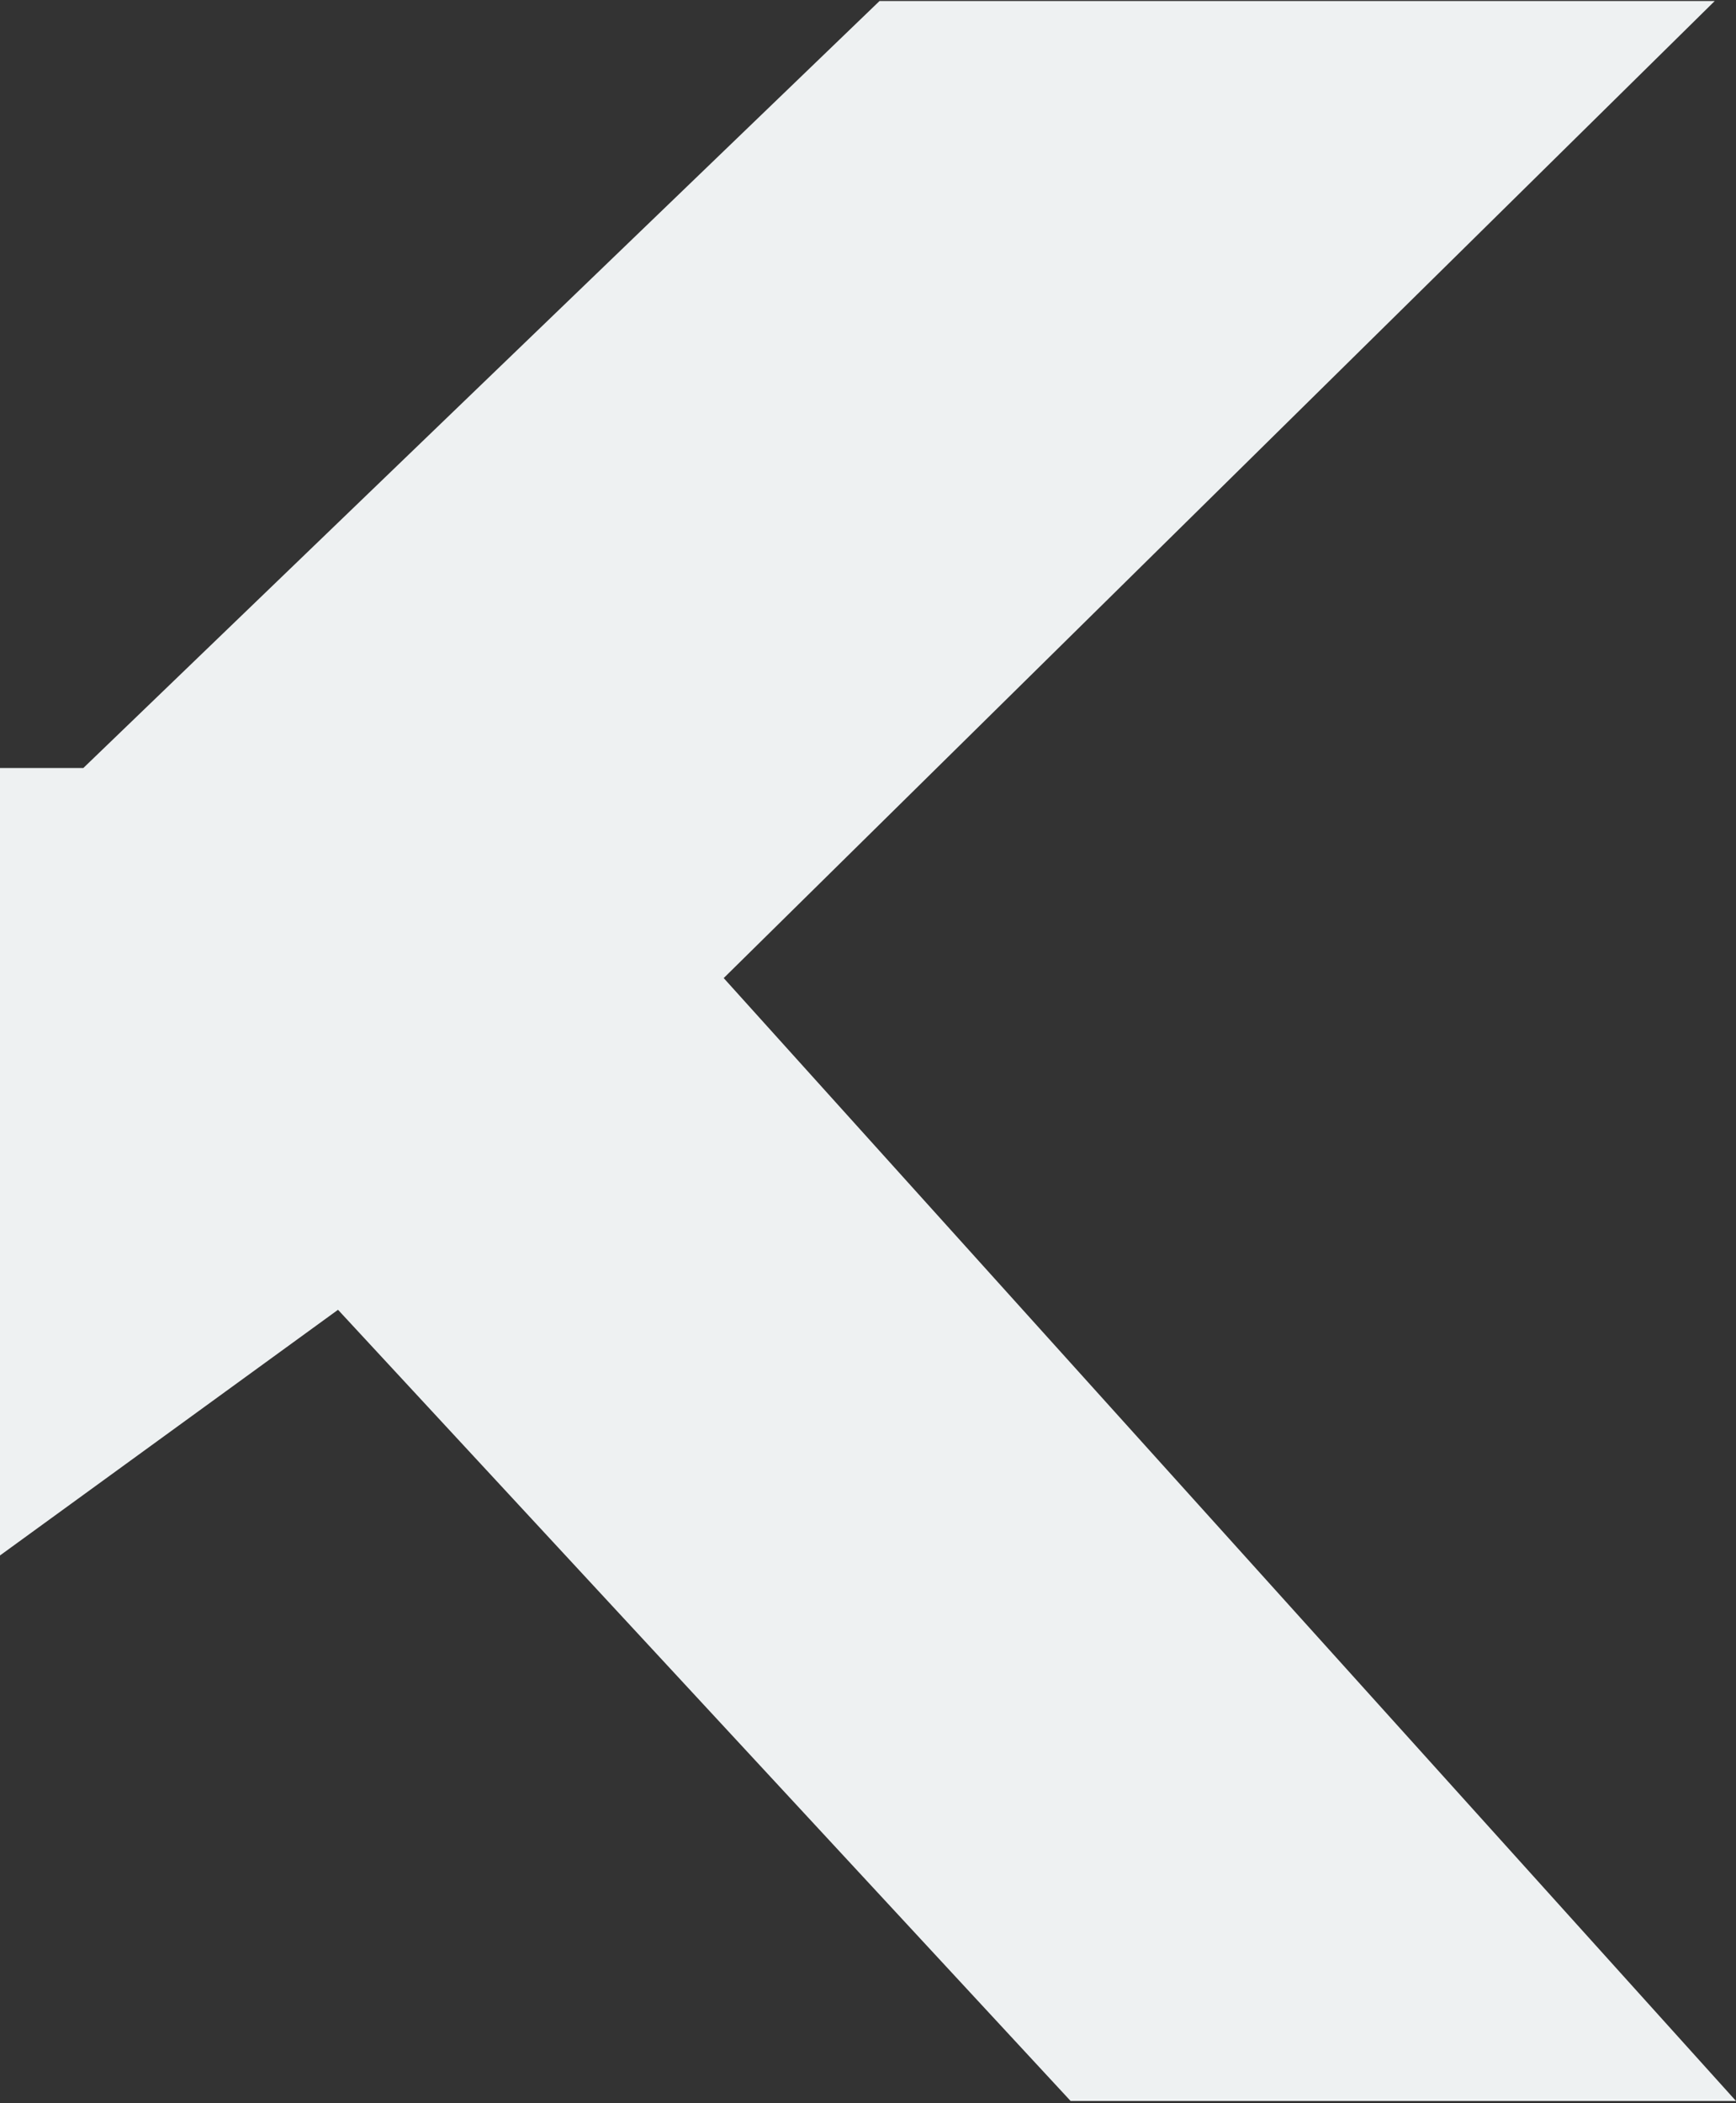 <?xml version="1.0" encoding="UTF-8"?>
<svg width="531px" height="643px" viewBox="0 0 531 643" version="1.1" xmlns="http://www.w3.org/2000/svg" xmlns:xlink="http://www.w3.org/1999/xlink">
    <rect x="0" y="0" width="531" height="643" fill="#333333" stroke="none"/>
    <!-- Generator: Sketch 63.1 (92452) - https://sketch.com -->
    <title>Fill 1</title>
    <desc>Created with Sketch.</desc>
    <g id="Etusivu" stroke="none" stroke-width="1" fill="none" fill-rule="evenodd">
        <g transform="translate(0, -1486)" fill="#EEF1F2" id="Group-4">
            <g transform="translate(-165, 1442)">
                <polygon id="Fill-1" points="434.02 44.318 190.493 278.795 163.419 278.795 163.419 44.318 0 44.318 0 686.318 163.419 686.318 163.419 520.687 268.393 444.431 492.475 686.318 696 686.318 386.363 343.021 689.489 44.318"></polygon>
            </g>
        </g>
    </g>
</svg>